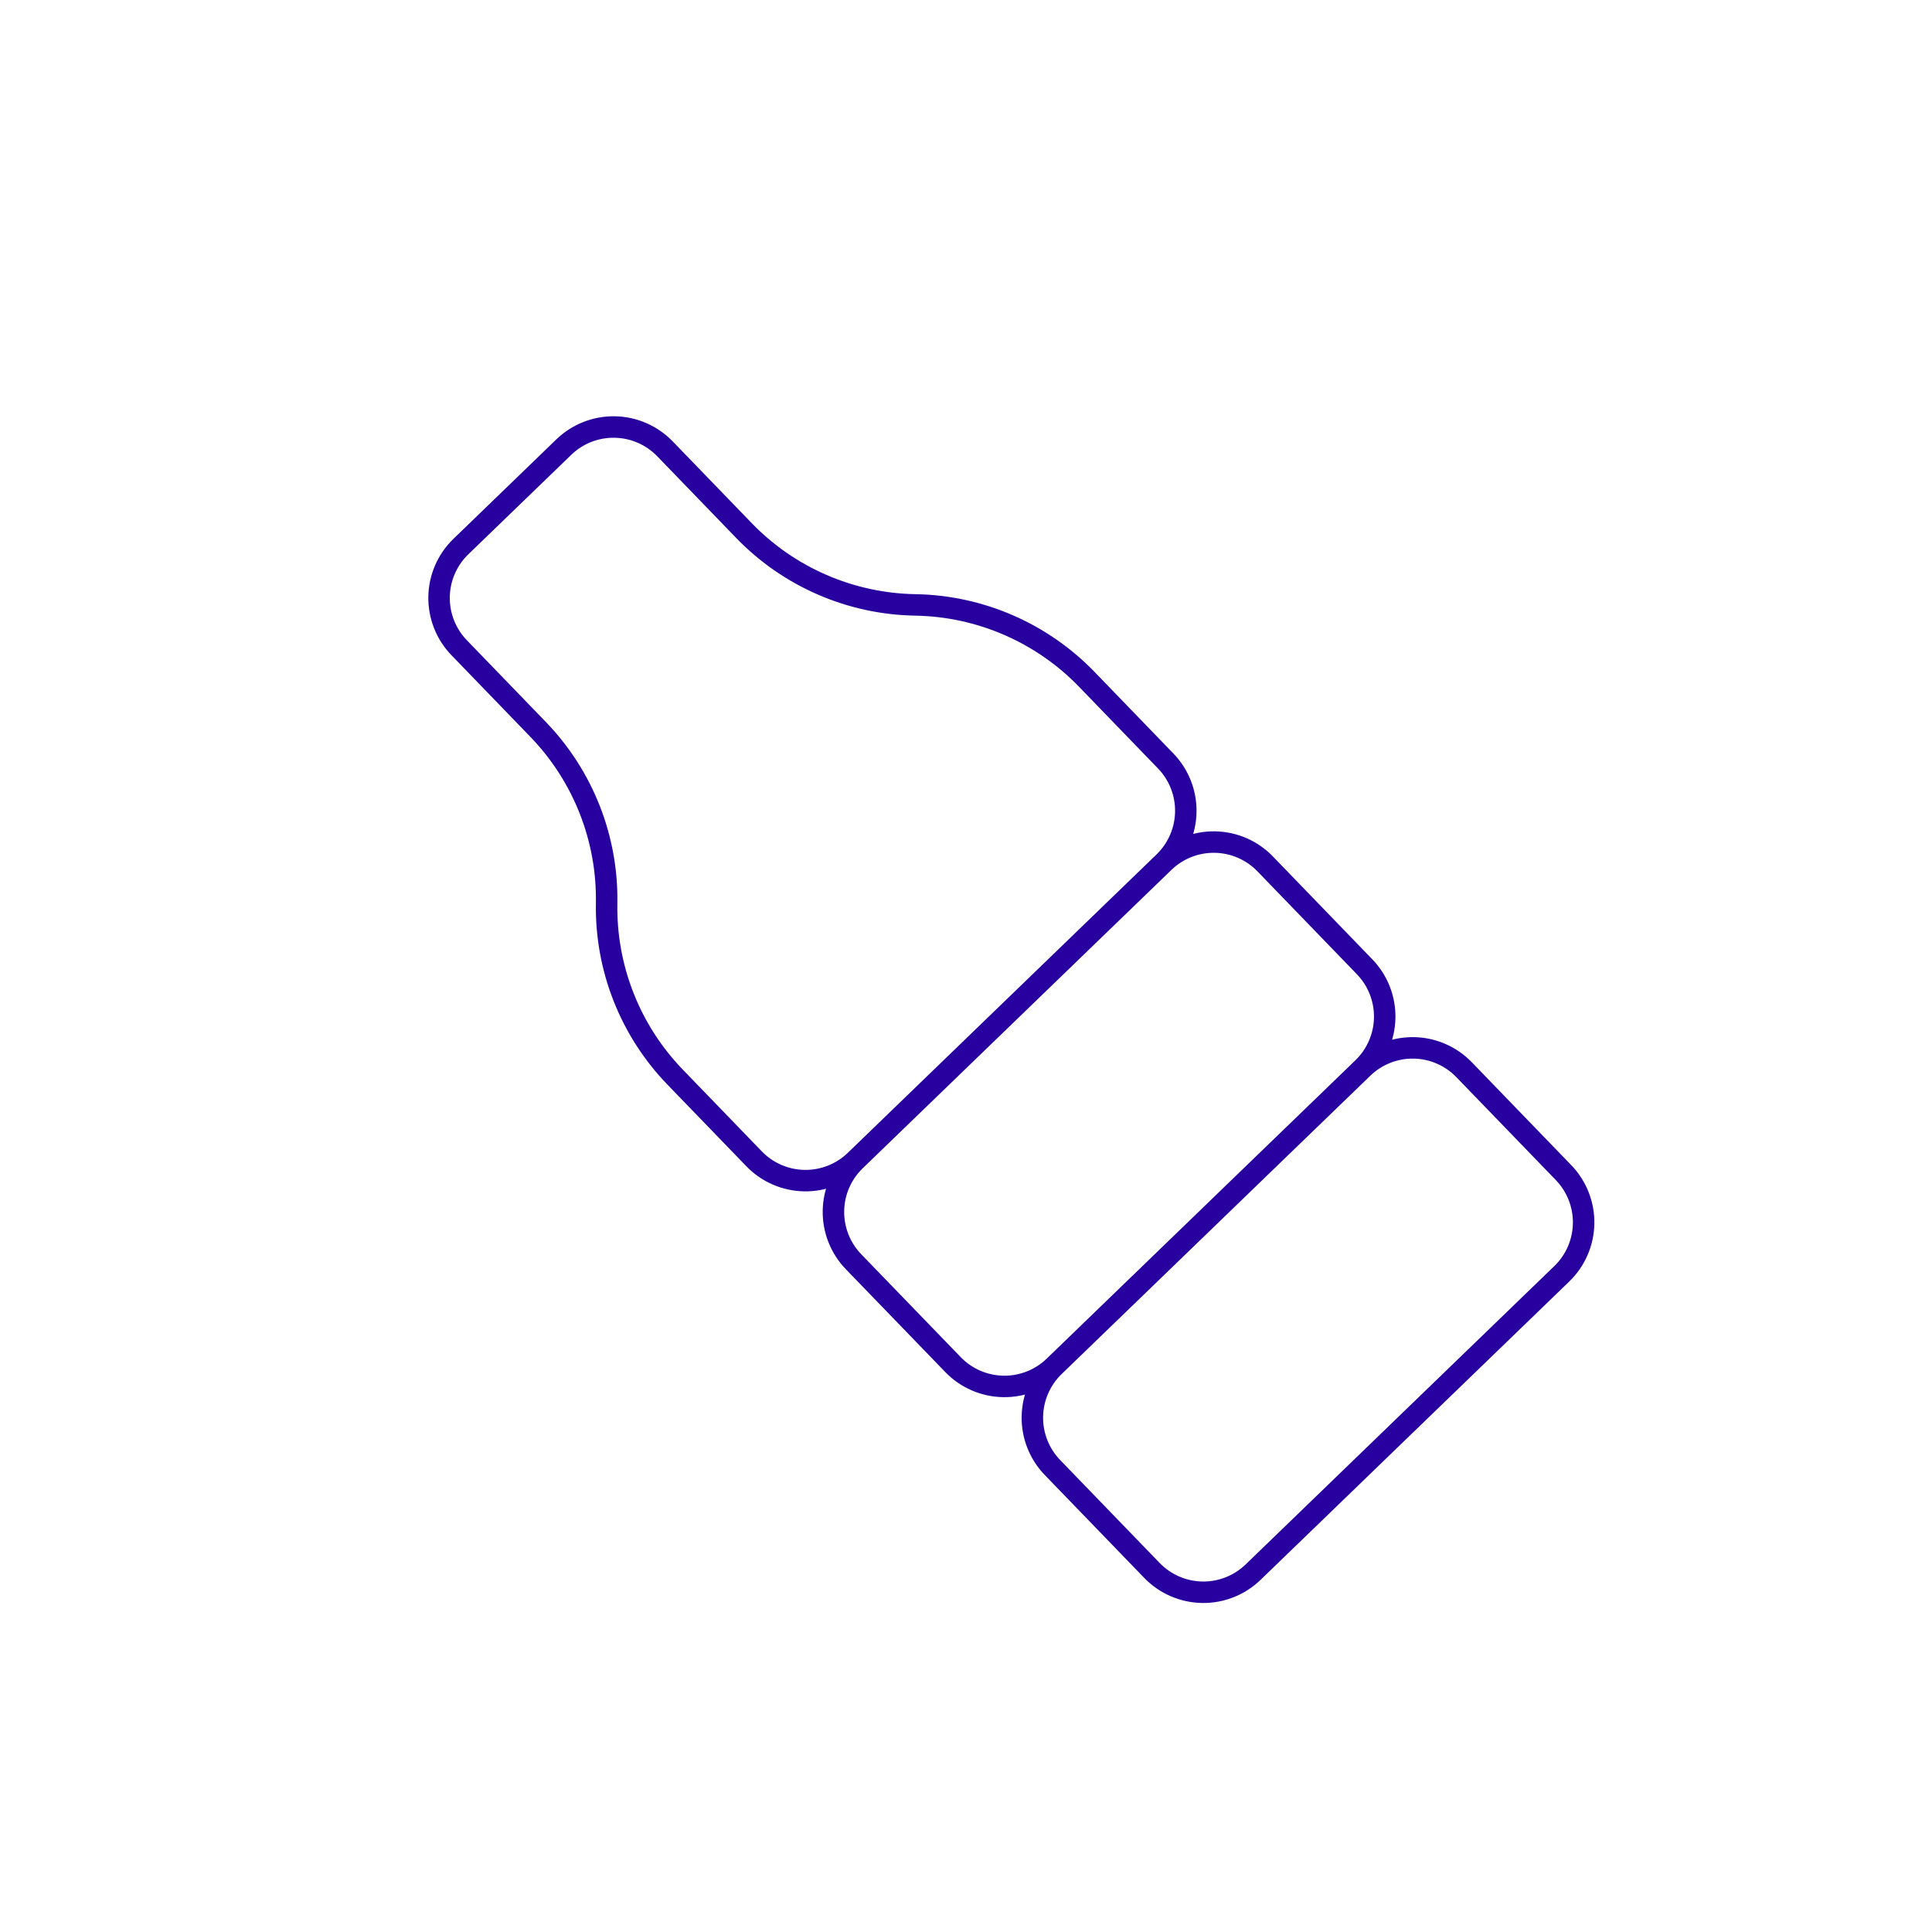 <svg width="90" height="90" viewBox="0 0 90 90" fill="none" xmlns="http://www.w3.org/2000/svg">
<path d="M39.842 54.062C39.206 54.677 38.352 55.013 37.468 54.998C36.584 54.983 35.743 54.618 35.128 53.982L31.445 50.171C29.352 48.002 28.206 45.092 28.259 42.078C28.312 39.065 27.166 36.154 25.073 33.985L21.39 30.174C20.775 29.539 20.439 28.685 20.453 27.801C20.469 26.917 20.834 26.075 21.47 25.461L26.264 20.828C26.899 20.213 27.753 19.877 28.637 19.892C29.521 19.907 30.362 20.273 30.977 20.908L34.66 24.719C36.756 26.885 39.627 28.129 42.64 28.179C45.653 28.229 48.523 29.473 50.62 31.639L54.303 35.45C54.917 36.085 55.254 36.939 55.239 37.823C55.224 38.707 54.858 39.548 54.223 40.163M39.842 54.062L54.223 40.163M39.842 54.062C39.206 54.677 38.84 55.518 38.825 56.402C38.81 57.286 39.147 58.14 39.761 58.776L44.395 63.569C45.009 64.205 45.851 64.57 46.735 64.585C47.619 64.6 48.472 64.264 49.108 63.649M54.223 40.163C54.858 39.548 55.712 39.212 56.596 39.227C57.48 39.242 58.322 39.607 58.936 40.243L63.569 45.037C64.183 45.672 64.52 46.526 64.505 47.41C64.49 48.294 64.124 49.136 63.489 49.75M63.489 49.75C64.124 49.136 64.978 48.799 65.862 48.814C66.746 48.829 67.588 49.195 68.202 49.83L72.835 54.624C73.45 55.26 73.786 56.113 73.771 56.997C73.756 57.881 73.391 58.723 72.755 59.337L58.374 73.237C57.739 73.851 56.885 74.188 56.001 74.173C55.117 74.158 54.275 73.792 53.661 73.156L49.028 68.363C48.413 67.727 48.077 66.873 48.092 65.989C48.107 65.106 48.472 64.264 49.108 63.649M63.489 49.75L49.108 63.649" stroke="#28009F" stroke-linecap="round" stroke-linejoin="round"/>
</svg>
